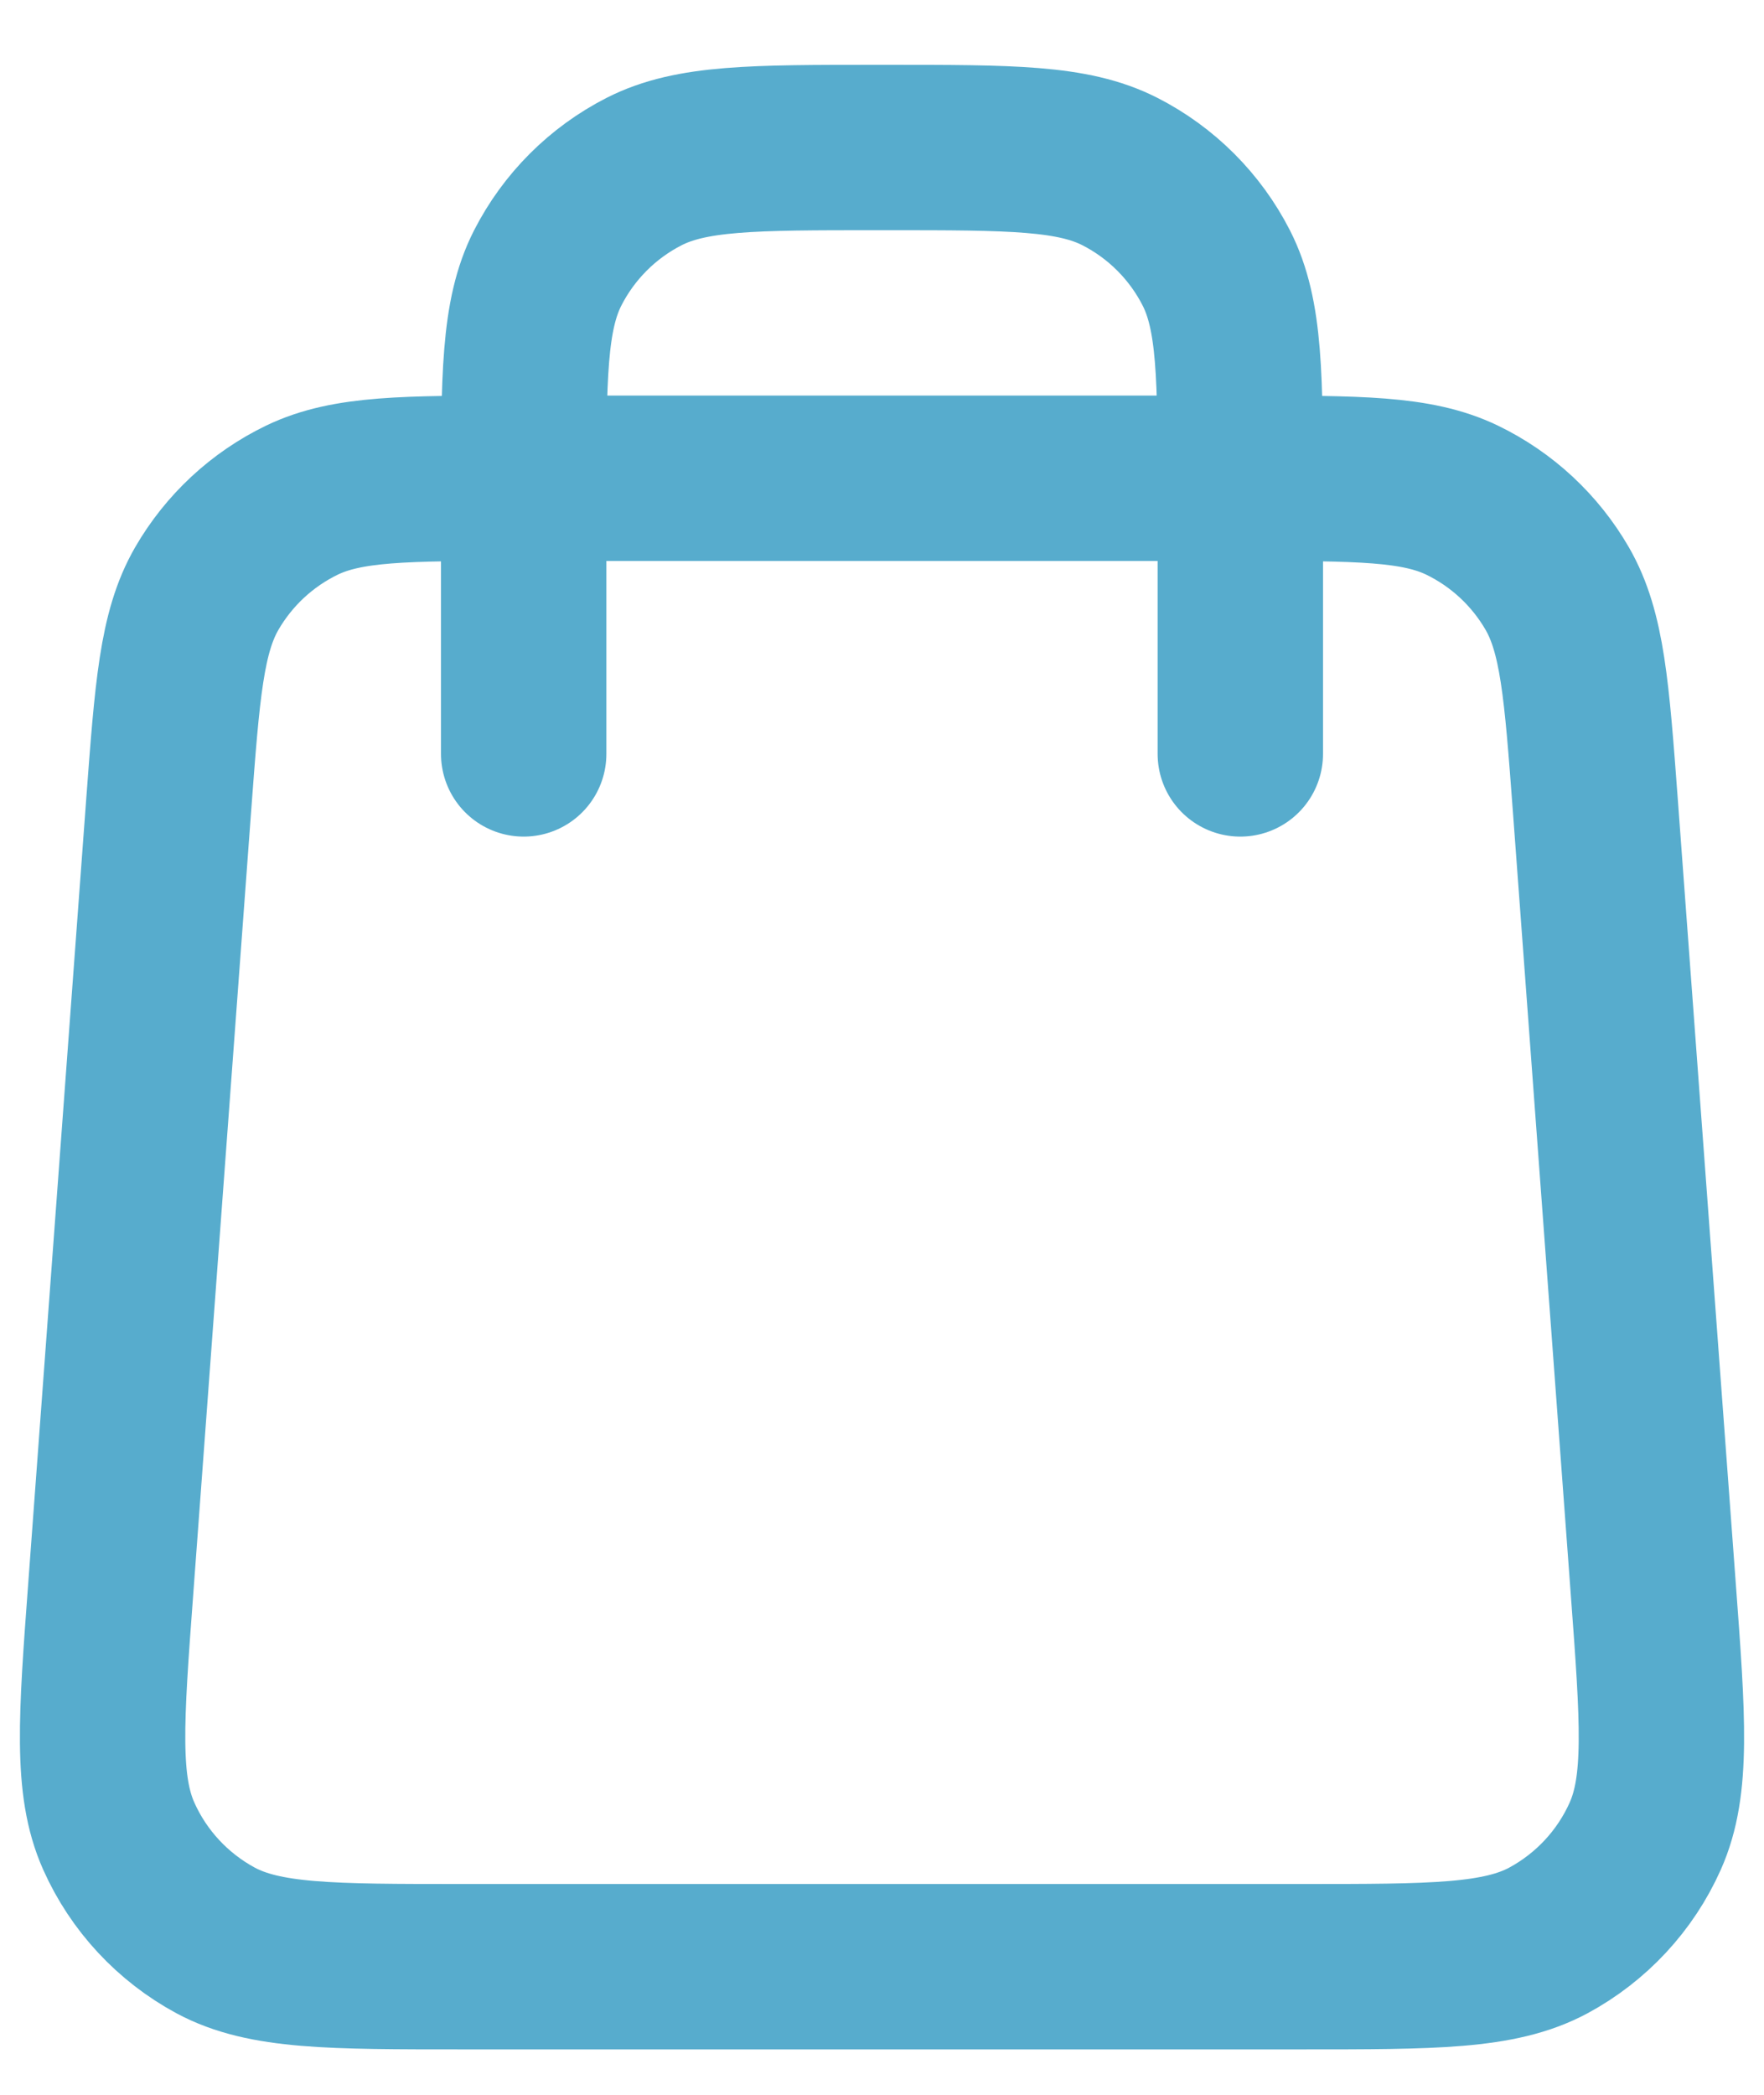 <svg width="16" height="19" viewBox="0 0 16 19" fill="none" xmlns="http://www.w3.org/2000/svg">
<path d="M11.25 6.838V4.538C11.25 3.418 11.25 2.858 11.032 2.43C10.84 2.054 10.534 1.748 10.158 1.556C9.73 1.338 9.17 1.338 8.05 1.338H7.95C6.83 1.338 6.27 1.338 5.842 1.556C5.466 1.748 5.16 2.054 4.968 2.43C4.75 2.858 4.75 3.418 4.75 4.538V6.838M4.196 17.838H11.804C13.001 17.838 13.6 17.838 14.044 17.6C14.433 17.39 14.743 17.057 14.923 16.653C15.128 16.193 15.084 15.596 14.995 14.402L14.47 7.302C14.392 6.257 14.353 5.735 14.125 5.339C13.924 4.991 13.623 4.711 13.261 4.536C12.849 4.338 12.326 4.338 11.278 4.338H4.722C3.674 4.338 3.151 4.338 2.739 4.536C2.377 4.711 2.076 4.991 1.875 5.339C1.647 5.735 1.608 6.257 1.53 7.302L1.005 14.402C0.916 15.596 0.872 16.193 1.077 16.653C1.257 17.057 1.567 17.39 1.956 17.6C2.4 17.838 2.999 17.838 4.196 17.838Z" stroke="#57ACCD" stroke-width="1.5" stroke-linecap="round" stroke-linejoin="round"/>
</svg>

